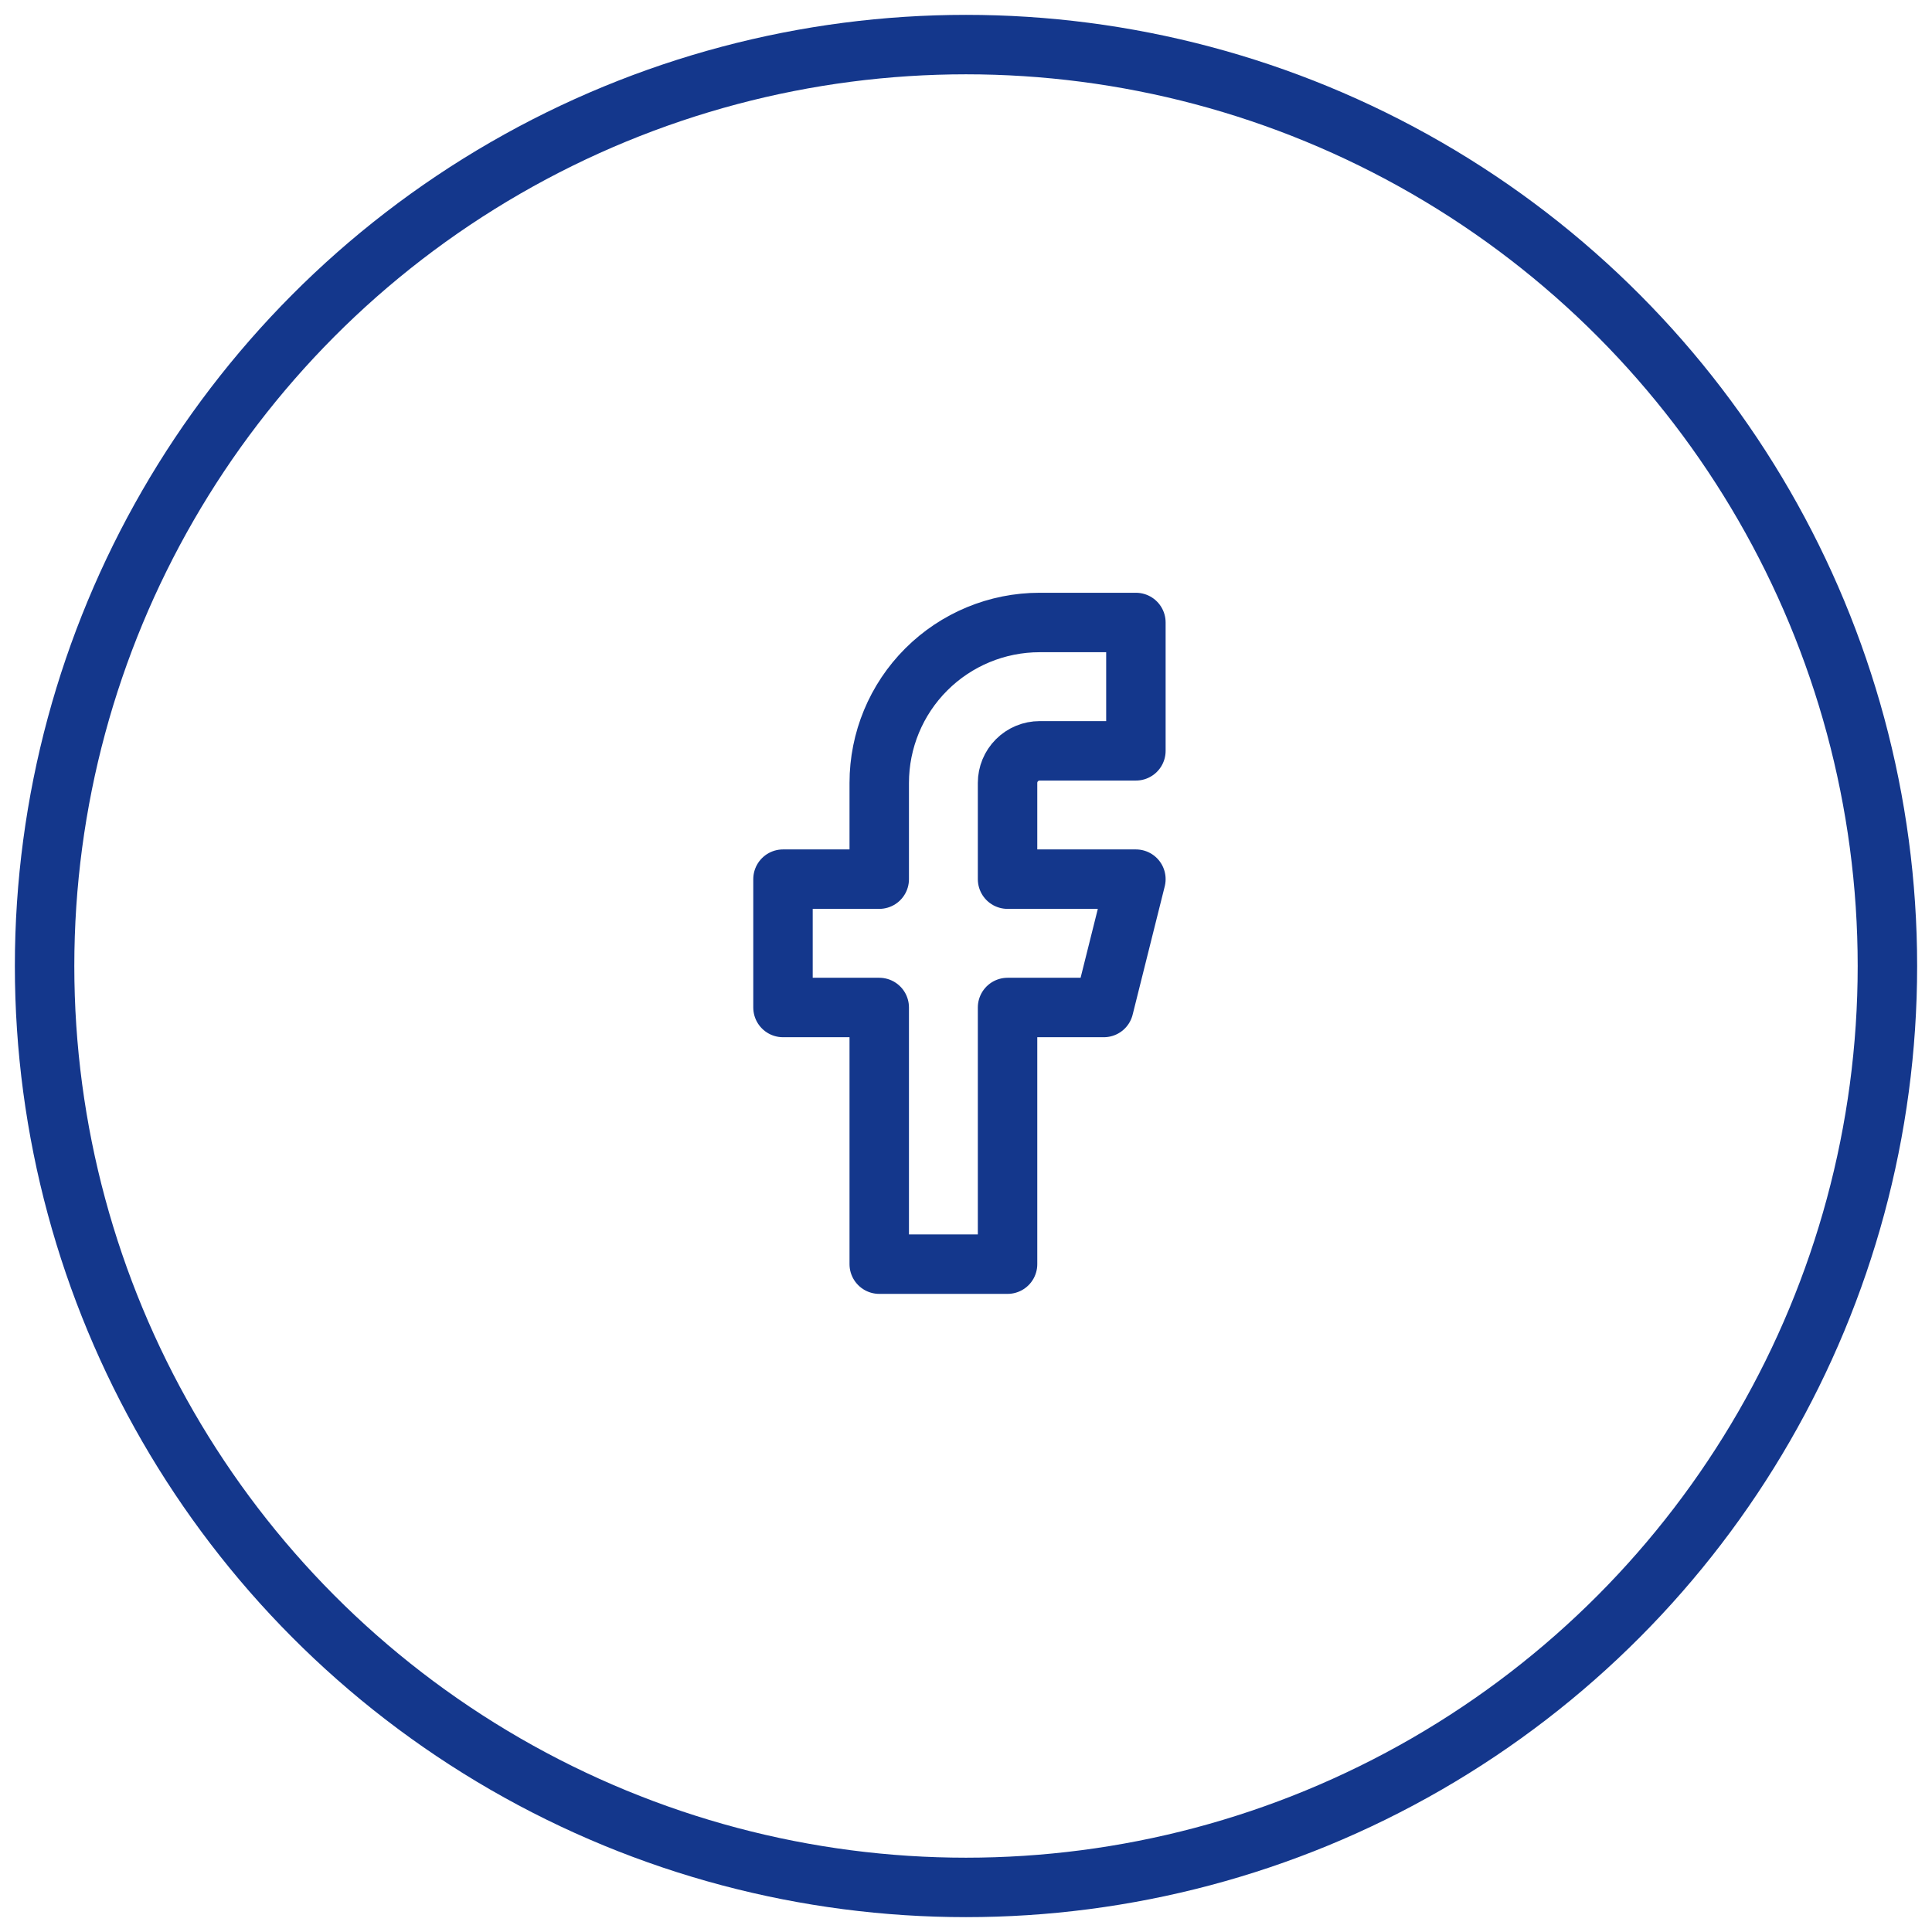 <svg width="65" height="65" viewBox="0 0 65 65" fill="none" xmlns="http://www.w3.org/2000/svg">
<circle cx="32.5" cy="32.5" r="31" stroke="#14378C" stroke-width="2"/>
<path d="M38.216 20.943H34.978C33.546 20.943 32.174 21.512 31.162 22.524C30.149 23.536 29.581 24.909 29.581 26.34V29.578H26.343V33.896H29.581V42.531H33.898V33.896H37.136L38.216 29.578H33.898V26.34C33.898 26.054 34.012 25.779 34.215 25.577C34.417 25.375 34.691 25.261 34.978 25.261H38.216V20.943Z" stroke="#14378C" stroke-width="2" stroke-linecap="round" stroke-linejoin="round"/>
</svg>

